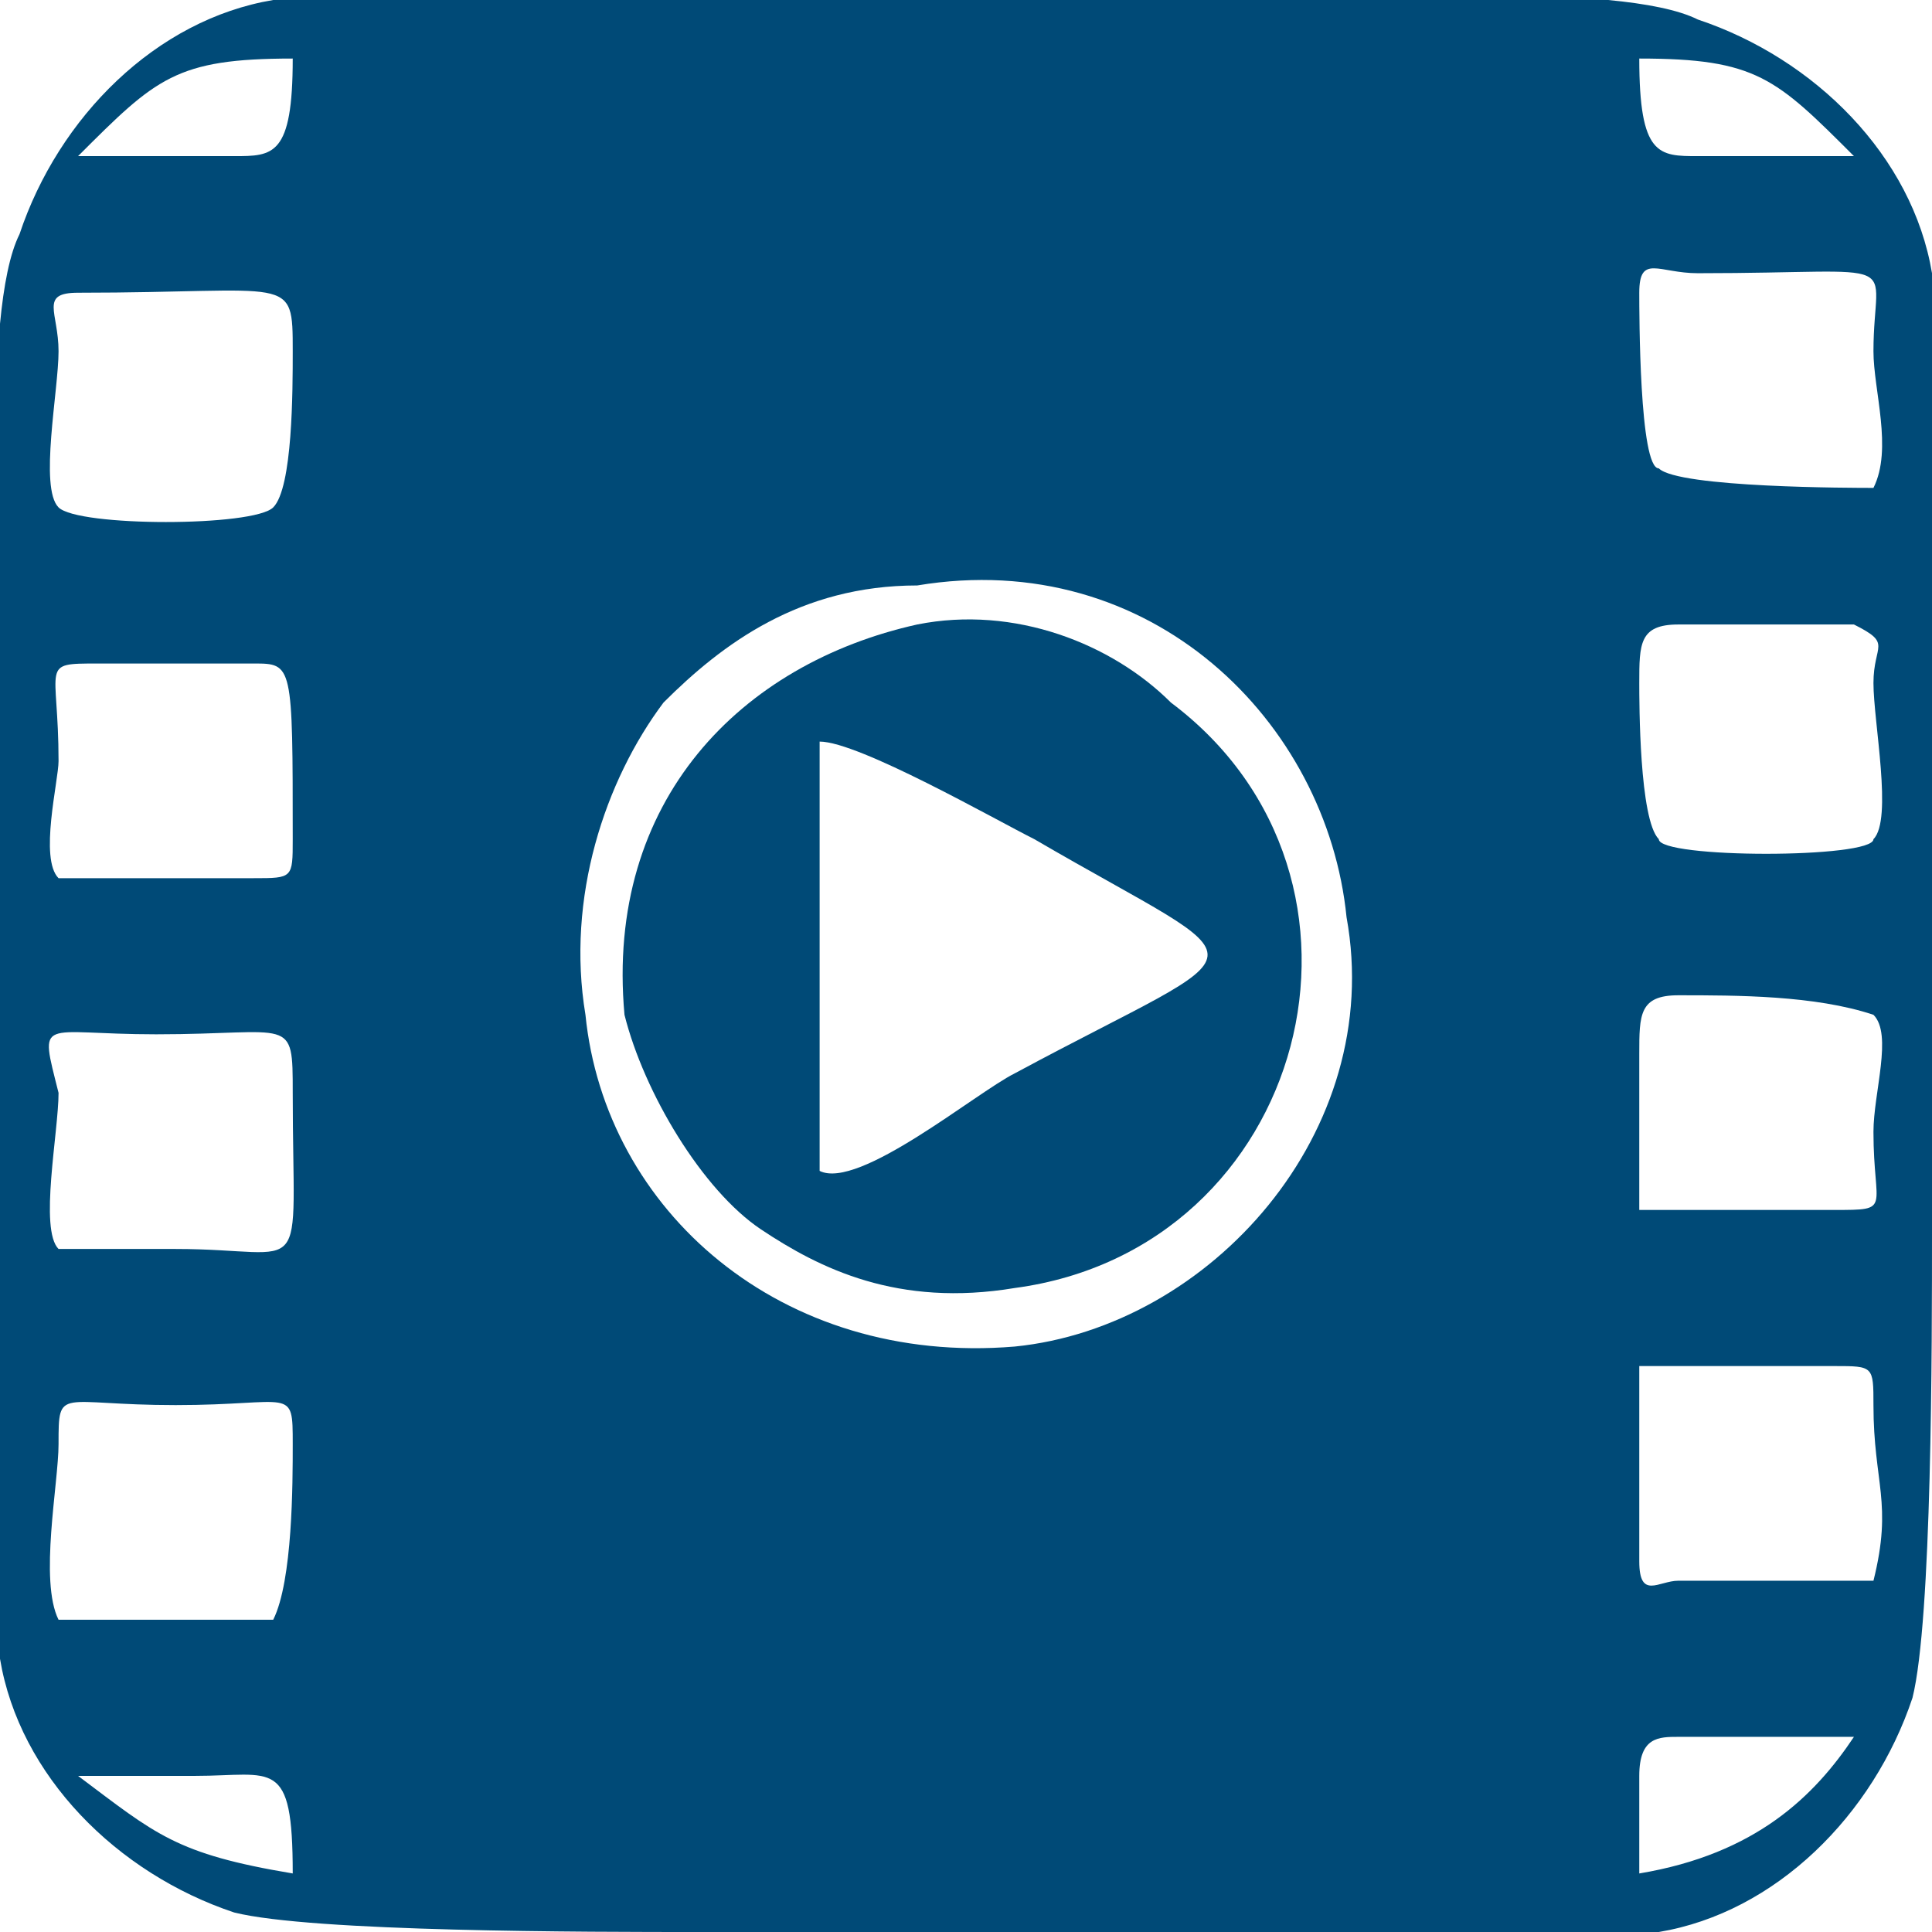 <?xml version="1.0" encoding="UTF-8"?>
<!DOCTYPE svg PUBLIC "-//W3C//DTD SVG 1.1//EN" "http://www.w3.org/Graphics/SVG/1.1/DTD/svg11.dtd">
<!-- Creator: CorelDRAW 2020 (64-Bit) -->
<svg xmlns="http://www.w3.org/2000/svg" xml:space="preserve" width="70px" height="70px" version="1.1" style="shape-rendering:geometricPrecision; text-rendering:geometricPrecision; image-rendering:optimizeQuality; fill-rule:evenodd; clip-rule:evenodd"
viewBox="0 0 0.99 0.99"
 xmlns:xlink="http://www.w3.org/1999/xlink"
 xmlns:xodm="http://www.corel.com/coreldraw/odm/2003">
 <defs>
  <style type="text/css">
   <![CDATA[
    .fil0 {fill:#004a77}
   ]]>
  </style>
 </defs>
 <g id="Layer_x0020_1">
  <g id="_2697291642736">
   <path class="fil0" d="M0.15 0.96c-0.06,-0.01 -0.07,-0.02 -0.11,-0.05 0.02,0 0.04,0 0.06,0 0.04,0 0.05,-0.01 0.05,0.05zm0.8 -0.88c-0.02,0 -0.04,0 -0.05,0 -0.01,0 -0.02,0 -0.03,0 -0.02,0 -0.03,0 -0.03,-0.05 0.06,0 0.07,0.01 0.11,0.05zm-0.11 0.88c0,-0.02 0,-0.03 0,-0.05 0,-0.02 0.01,-0.02 0.02,-0.02 0.03,0 0.06,0 0.09,0 -0.02,0.03 -0.05,0.06 -0.11,0.07zm-0.81 -0.13c-0.01,-0.02 0,-0.07 0,-0.09 0,-0.03 0,-0.02 0.06,-0.02 0.06,0 0.06,-0.01 0.06,0.02 0,0.02 0,0.07 -0.01,0.09 -0.01,0 -0.1,0 -0.11,0zm0.91 -0.13c0.02,0 0.02,0 0.02,0.02 0,0.04 0.01,0.05 0,0.09l-0.1 0c-0.01,0 -0.02,0.01 -0.02,-0.01 0,-0.02 0,-0.09 0,-0.1l0.1 0zm-0.91 -0.06c-0.01,-0.01 0,-0.06 0,-0.08 -0.01,-0.04 -0.01,-0.03 0.05,-0.03 0.07,0 0.07,-0.01 0.07,0.03 0,0.1 0.01,0.08 -0.06,0.08 -0.02,0 -0.05,0 -0.06,0zm0.81 -0.1c0,-0.02 0,-0.03 0.02,-0.03 0.03,0 0.07,0 0.1,0.01 0.01,0.01 0,0.04 0,0.06 0,0.04 0.01,0.04 -0.02,0.04l-0.1 0 0 -0.08zm-0.37 -0.24c0.12,-0.02 0.21,0.07 0.22,0.17 0.02,0.11 -0.07,0.21 -0.17,0.22 -0.12,0.01 -0.21,-0.07 -0.22,-0.17 -0.01,-0.06 0.01,-0.12 0.04,-0.16 0.03,-0.03 0.07,-0.06 0.13,-0.06zm-0.44 0.15c-0.01,-0.01 0,-0.05 0,-0.06 0,-0.05 -0.01,-0.05 0.02,-0.05l0.08 0c0.02,0 0.02,0 0.02,0.09 0,0.02 0,0.02 -0.02,0.02 -0.02,0 -0.09,0 -0.1,0zm0.82 -0.02c-0.01,-0.01 -0.01,-0.07 -0.01,-0.08 0,-0.02 0,-0.03 0.02,-0.03l0.09 0c0.02,0.01 0.01,0.01 0.01,0.03 0,0.02 0.01,0.07 0,0.08 0,0.01 -0.11,0.01 -0.11,0zm-0.82 -0.17c-0.01,-0.01 0,-0.06 0,-0.08 0,-0.02 -0.01,-0.03 0.01,-0.03 0.11,0 0.11,-0.01 0.11,0.03 0,0.02 0,0.07 -0.01,0.08 -0.01,0.01 -0.1,0.01 -0.11,0zm0.81 -0.11c0,-0.02 0.01,-0.01 0.03,-0.01 0.11,0 0.09,-0.01 0.09,0.04 0,0.02 0.01,0.05 0,0.07 -0.01,0 -0.1,0 -0.11,-0.01 -0.01,0 -0.01,-0.08 -0.01,-0.09zm-0.8 -0.07c0.04,-0.04 0.05,-0.05 0.11,-0.05 0,0.05 -0.01,0.05 -0.03,0.05 -0.01,0 -0.02,0 -0.03,0 -0.01,0 -0.03,0 -0.05,0zm0.1 -0.08c-0.06,0.01 -0.11,0.06 -0.13,0.12 -0.02,0.04 -0.01,0.18 -0.01,0.24 0,0.04 0,0.46 0,0.49 0.01,0.06 0.06,0.11 0.12,0.13 0.04,0.01 0.18,0.01 0.24,0.01 0.04,0 0.46,0 0.49,0 0.06,-0.01 0.11,-0.06 0.13,-0.12 0.01,-0.04 0.01,-0.18 0.01,-0.24 0,-0.04 0,-0.46 0,-0.49 -0.01,-0.06 -0.06,-0.11 -0.12,-0.13 -0.04,-0.02 -0.18,-0.01 -0.24,-0.01 -0.04,0 -0.46,0 -0.49,0z"/>
   <path class="fil0" d="M0.42 0.6c0,-0.04 0,-0.17 0,-0.22 0.02,0 0.09,0.04 0.11,0.05 0.12,0.07 0.12,0.05 -0.01,0.12 -0.02,0.01 -0.08,0.06 -0.1,0.05zm0.05 -0.28c-0.09,0.02 -0.16,0.09 -0.15,0.2 0.01,0.04 0.04,0.09 0.07,0.11 0.03,0.02 0.07,0.04 0.13,0.03 0.15,-0.02 0.2,-0.21 0.08,-0.3 -0.03,-0.03 -0.08,-0.05 -0.13,-0.04z"/>
  </g>
 </g>
</svg>
